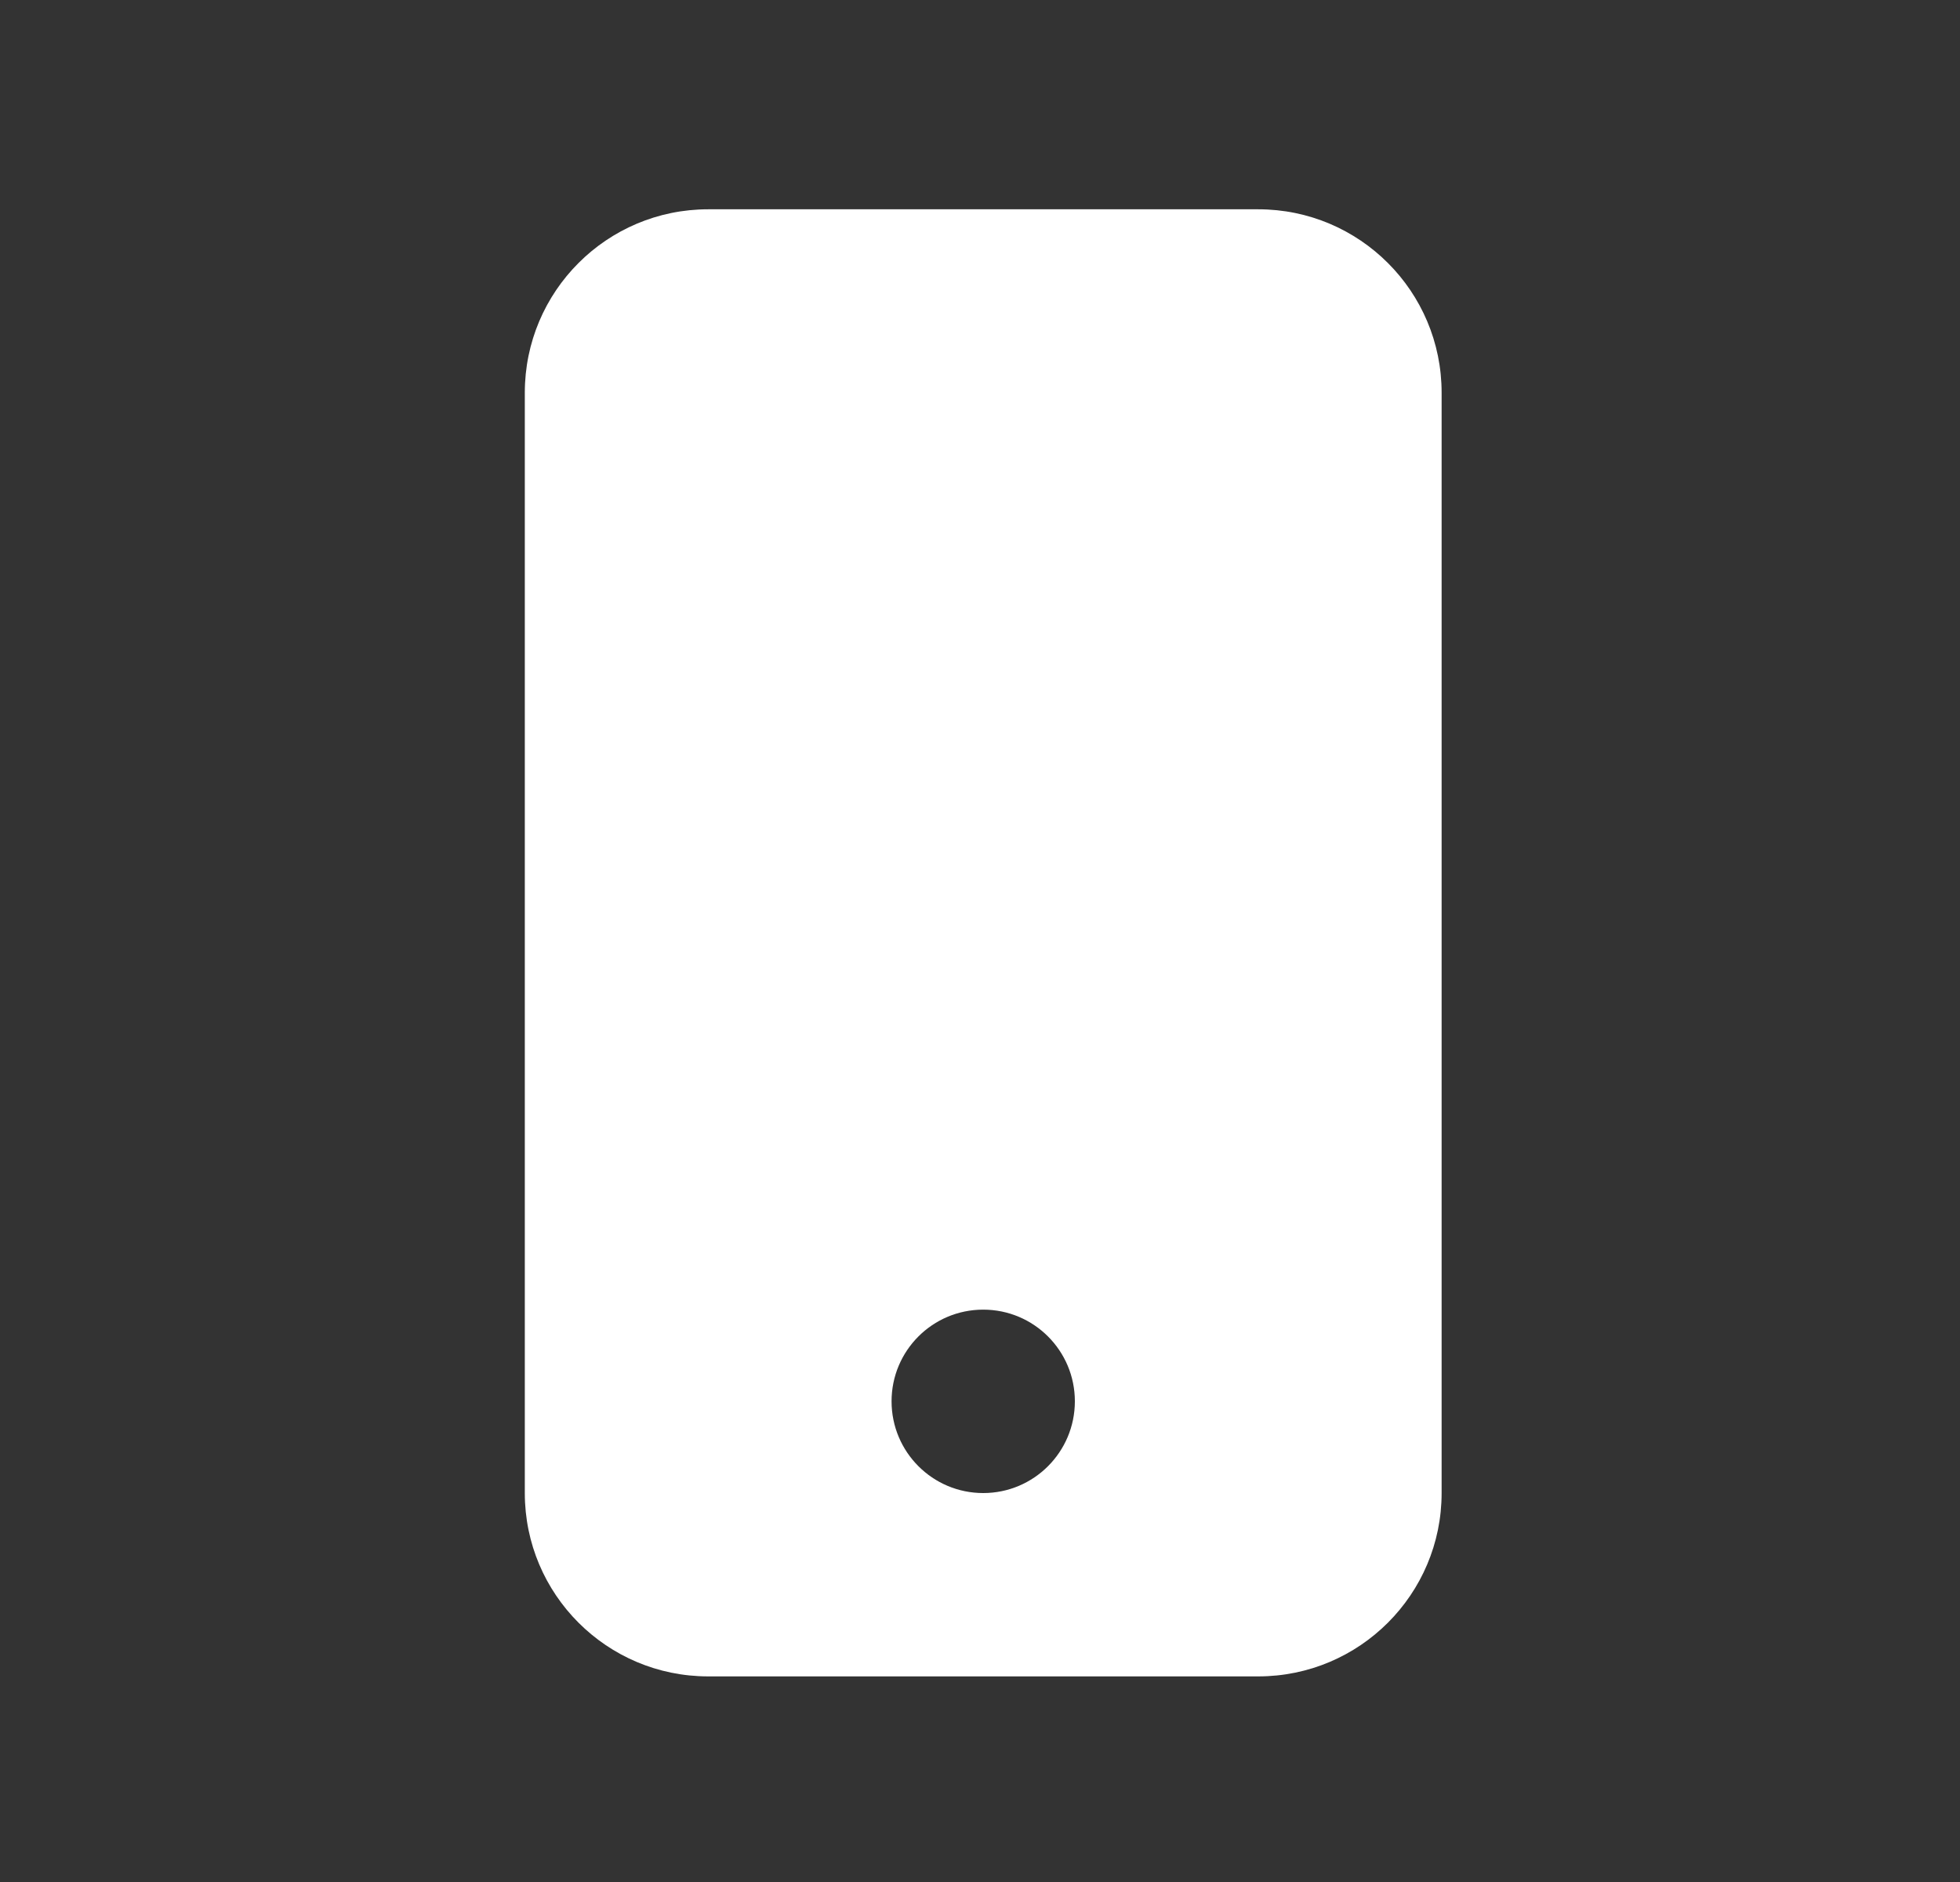 <svg width="25" height="24" viewBox="0 0 25 24" fill="none" xmlns="http://www.w3.org/2000/svg">
<rect x="0" y="0" width="25" height="24" fill="#333333" stroke="none"/>
<g id="icon">
<path id="Icon" fill-rule="evenodd" clip-rule="evenodd" d="M9.033 2.669C7.741 2.669 6.694 3.716 6.694 5.008V19.04C6.694 20.331 7.741 21.378 9.033 21.378H16.049C17.341 21.378 18.388 20.331 18.388 19.04V5.008C18.388 3.716 17.341 2.669 16.049 2.669H9.033ZM12.541 19.04C13.187 19.04 13.71 18.516 13.71 17.87C13.71 17.224 13.187 16.701 12.541 16.701C11.895 16.701 11.372 17.224 11.372 17.87C11.372 18.516 11.895 19.04 12.541 19.04Z" fill="white"/>
</g>
</svg>
